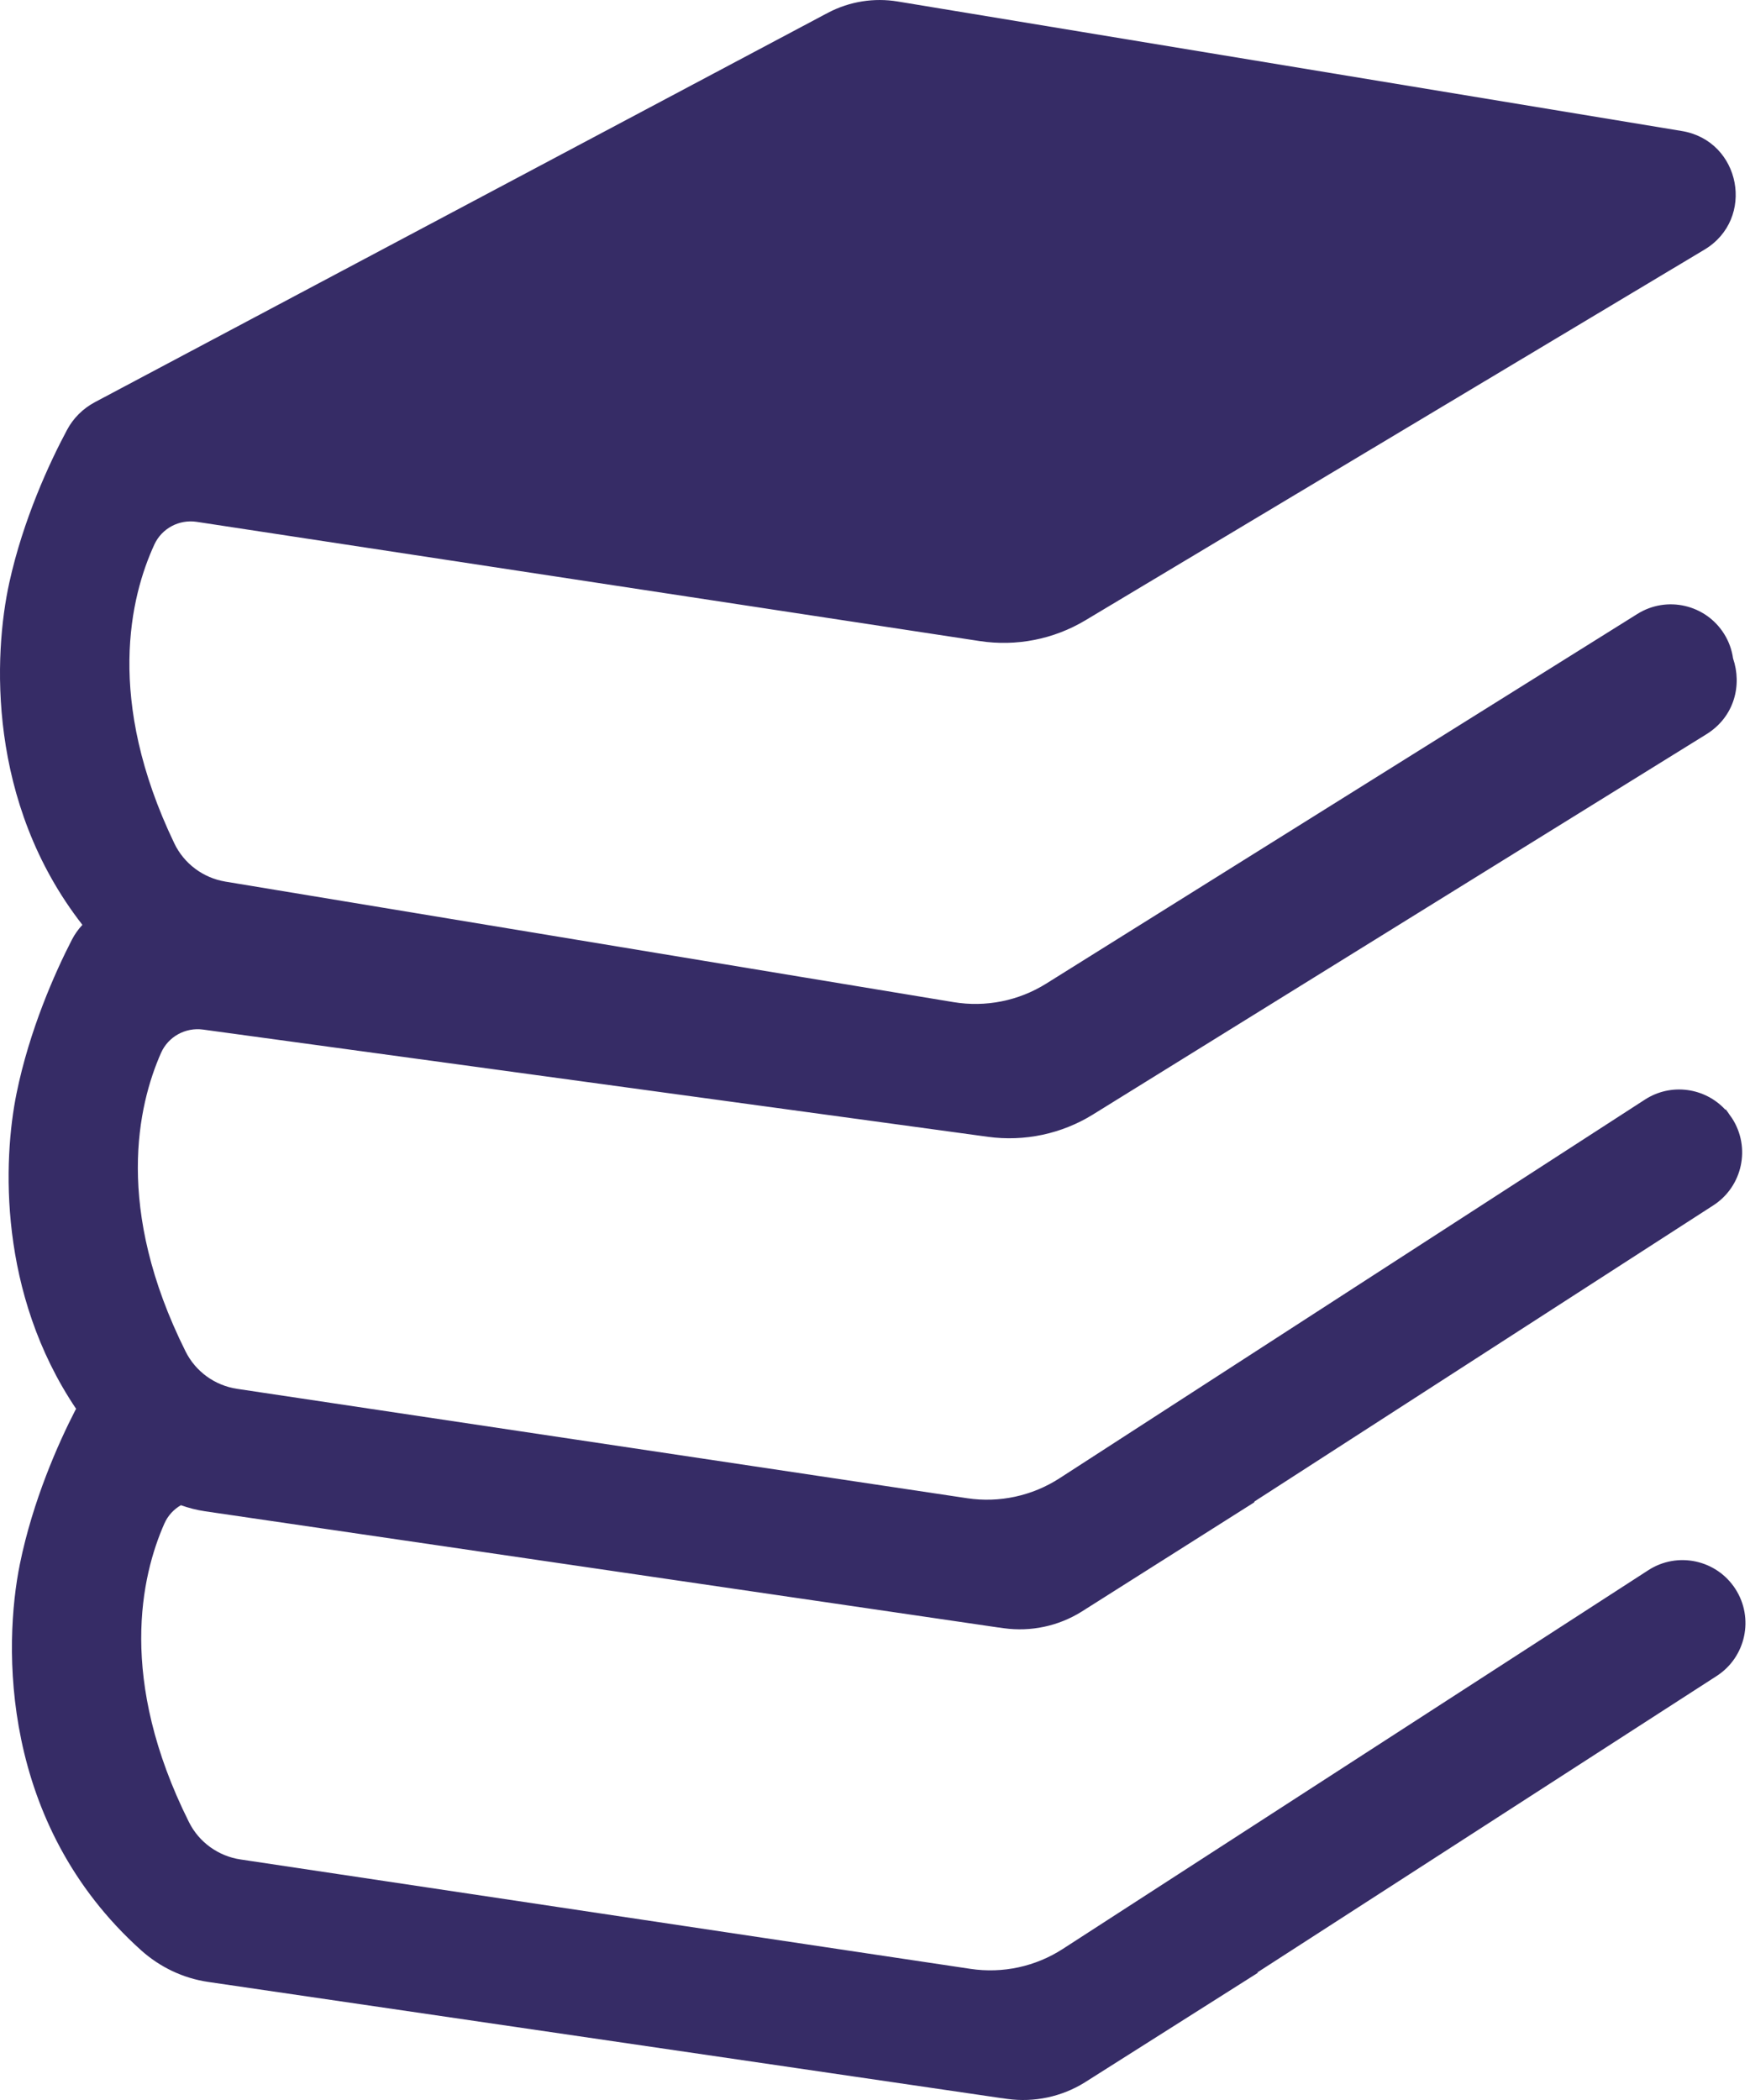 <?xml version="1.0" encoding="UTF-8"?>
<svg width="75px" height="90px" viewBox="0 0 75 90" version="1.1" xmlns="http://www.w3.org/2000/svg" xmlns:xlink="http://www.w3.org/1999/xlink">
    <!-- Generator: Sketch 49.1 (51147) - http://www.bohemiancoding.com/sketch -->
    <title>Shape</title>
    <desc>Created with Sketch.</desc>
    <defs></defs>
    <g id="Symbols" stroke="none" stroke-width="1" fill="none" fill-rule="evenodd">
        <g id="content-sections-/-insurance-2" transform="translate(-821, -30)" fill="#362C66" fill-rule="nonzero">
            <path d="M827.616,53.335 C826.587,55.57 825.509,59.975 828.472,66.147 C828.889,67.016 829.708,67.625 830.658,67.783 L855.571,71.907 L861.868,72.949 C863.243,73.177 864.654,72.895 865.836,72.156 L891.175,56.311 C892.438,55.521 894.103,55.905 894.892,57.169 C895.099,57.499 895.223,57.857 895.274,58.219 C895.663,59.35 895.343,60.717 894.128,61.47 L867.847,77.761 C866.501,78.596 864.906,78.935 863.337,78.72 L829.705,74.125 C828.948,74.021 828.211,74.426 827.902,75.123 C826.907,77.374 825.895,81.796 828.954,87.921 C829.384,88.784 830.211,89.38 831.164,89.522 L856.139,93.264 L862.451,94.21 C863.83,94.416 865.236,94.112 866.406,93.356 L891.499,77.124 C892.617,76.401 894.07,76.612 894.943,77.559 L894.956,77.541 C895.02,77.621 895.079,77.705 895.134,77.79 C895.166,77.835 895.2,77.877 895.23,77.924 C896.04,79.176 895.682,80.847 894.43,81.657 L874.741,94.363 L874.774,94.373 L867.346,99.076 C866.355,99.691 865.182,99.94 864.028,99.782 L863.793,99.748 L863.79,99.75 L857.436,98.819 L856.372,98.663 L855.098,98.477 L829.781,94.768 C829.429,94.716 829.085,94.627 828.753,94.509 C828.448,94.684 828.196,94.953 828.046,95.292 C827.051,97.543 826.04,101.964 829.098,108.09 C829.528,108.952 830.355,109.549 831.308,109.691 L856.281,113.435 L862.593,114.38 C863.972,114.587 865.378,114.283 866.548,113.526 L891.641,97.295 C892.892,96.485 894.563,96.843 895.373,98.096 C896.182,99.347 895.823,101.019 894.572,101.828 L874.883,114.535 L874.916,114.544 L867.488,119.248 C866.498,119.863 865.324,120.112 864.17,119.954 L863.935,119.92 L863.932,119.922 L857.579,118.991 L856.514,118.835 L855.24,118.648 L829.922,114.94 C828.851,114.783 827.853,114.307 827.047,113.583 C820.986,108.138 821.146,100.5 821.852,97.031 C822.406,94.31 823.499,91.853 824.225,90.443 C824.237,90.421 824.249,90.4 824.262,90.379 C820.919,85.415 821.127,79.721 821.709,76.86 C822.263,74.14 823.356,71.682 824.082,70.272 C824.203,70.039 824.355,69.826 824.531,69.636 C820.434,64.378 820.724,58.039 821.398,54.975 C821.993,52.263 823.124,49.822 823.873,48.424 C824.143,47.917 824.561,47.504 825.069,47.235 L856.498,30.54 C857.412,30.063 858.456,29.896 859.473,30.064 L893.079,35.615 C895.611,36.033 896.247,39.382 894.046,40.7 L867.516,56.585 C866.157,57.399 864.558,57.713 862.991,57.475 L829.433,52.365 C828.68,52.25 827.936,52.642 827.616,53.335 Z" id="Shape"></path>
        </g>
    </g>
</svg>